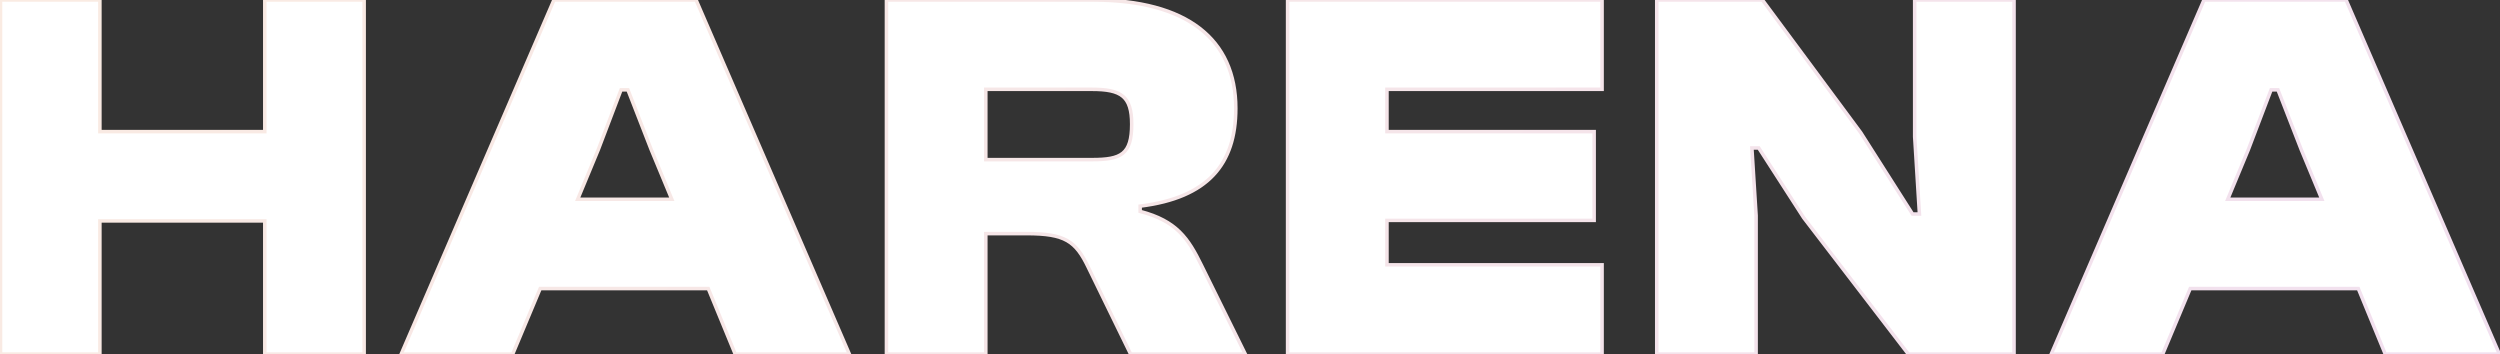 <svg width="2838" height="402" viewBox="0 0 2838 402" fill="none" xmlns="http://www.w3.org/2000/svg">
<rect x="0" y="0" width="2838" height="402" fill="#333333" stroke="none"/>
<path d="M113.386 402V250.8H300.586V402H413.386V-1.00136e-05H300.586V149.4H113.386V-1.00136e-05H0.586V402H113.386ZM582.014 402L613.214 327.6H804.014L834.614 402H964.214L790.214 -1.00136e-05H628.814L455.414 402H582.014ZM679.214 169.8L705.014 102H712.814L739.214 169.8L762.614 226.2H655.814L679.214 169.8ZM1119.09 402V265.2H1165.29C1209.09 265.2 1221.09 273.6 1235.49 303.6L1283.49 402H1413.69L1363.89 301.2C1348.89 270.6 1335.69 250.8 1294.29 240V234C1371.09 224.4 1402.89 186.6 1402.89 123C1402.89 44.4 1347.09 -1.00136e-05 1240.89 -1.00136e-05H1006.29V402H1119.09ZM1119.09 101.4H1239.69C1272.69 101.4 1284.69 109.2 1284.69 141C1284.69 175.2 1272.69 181.2 1239.69 181.2H1119.09V101.4ZM1818.68 402V300.6H1574.48V250.2H1809.68V149.4H1574.48V101.4H1818.68V-1.00136e-05H1461.68V402H1818.68ZM1993.54 402V244.8L1988.74 168H1996.54L2047.54 247.2L2166.34 402H2286.34V-1.00136e-05H2173.54V155.4L2178.94 243H2171.14L2112.34 150.6L2000.74 -1.00136e-05H1880.74V402H1993.54ZM2455.14 402L2486.34 327.6H2677.14L2707.74 402H2837.34L2663.34 -1.00136e-05H2501.94L2328.54 402H2455.14ZM2552.34 169.8L2578.14 102H2585.94L2612.34 169.8L2635.74 226.2H2528.94L2552.34 169.8Z" fill="white"/>
<path d="M113.386 402V404H115.386V402H113.386ZM113.386 250.8V248.8H111.386V250.8H113.386ZM300.586 250.8H302.586V248.8H300.586V250.8ZM300.586 402H298.586V404H300.586V402ZM413.386 402V404H415.386V402H413.386ZM413.386 -1.00136e-05H415.386V-2H413.386V-1.00136e-05ZM300.586 -1.00136e-05V-2H298.586V-1.00136e-05H300.586ZM300.586 149.4V151.4H302.586V149.4H300.586ZM113.386 149.4H111.386V151.4H113.386V149.4ZM113.386 -1.00136e-05H115.386V-2H113.386V-1.00136e-05ZM0.586 -1.00136e-05V-2H-1.414V-1.00136e-05H0.586ZM0.586 402H-1.414V404H0.586V402ZM115.386 402V250.8H111.386V402H115.386ZM113.386 252.8H300.586V248.8H113.386V252.8ZM298.586 250.8V402H302.586V250.8H298.586ZM300.586 404H413.386V400H300.586V404ZM415.386 402V-1.00136e-05H411.386V402H415.386ZM413.386 -2H300.586V2H413.386V-2ZM298.586 -1.00136e-05V149.4H302.586V-1.00136e-05H298.586ZM300.586 147.4H113.386V151.4H300.586V147.4ZM115.386 149.4V-1.00136e-05H111.386V149.4H115.386ZM113.386 -2H0.586V2H113.386V-2ZM-1.414 -1.00136e-05V402H2.586V-1.00136e-05H-1.414ZM0.586 404H113.386V400H0.586V404ZM582.014 402V404H583.344L583.858 402.773L582.014 402ZM613.214 327.6V325.6H611.884L611.37 326.827L613.214 327.6ZM804.014 327.6L805.864 326.839L805.354 325.6H804.014V327.6ZM834.614 402L832.764 402.761L833.274 404H834.614V402ZM964.214 402V404H967.259L966.05 401.206L964.214 402ZM790.214 -1.00136e-05L792.05 -0.794L791.528 -2H790.214V-1.00136e-05ZM628.814 -1.00136e-05V-2H627.499L626.978 -0.792L628.814 -1.00136e-05ZM455.414 402L453.578 401.208L452.373 404H455.414V402ZM679.214 169.8L681.061 170.566L681.073 170.539L681.083 170.511L679.214 169.8ZM705.014 102V100H703.635L703.145 101.289L705.014 102ZM712.814 102L714.678 101.274L714.182 100H712.814V102ZM739.214 169.8L737.35 170.526L737.358 170.546L737.367 170.566L739.214 169.8ZM762.614 226.2V228.2H765.609L764.461 225.434L762.614 226.2ZM655.814 226.2L653.967 225.434L652.819 228.2H655.814V226.2ZM583.858 402.773L615.058 328.373L611.37 326.827L580.17 401.227L583.858 402.773ZM613.214 329.6H804.014V325.6H613.214V329.6ZM802.164 328.361L832.764 402.761L836.464 401.239L805.864 326.839L802.164 328.361ZM834.614 404H964.214V400H834.614V404ZM966.05 401.206L792.05 -0.794L788.379 0.794L962.379 402.794L966.05 401.206ZM790.214 -2H628.814V2H790.214V-2ZM626.978 -0.792L453.578 401.208L457.251 402.792L630.651 0.792L626.978 -0.792ZM455.414 404H582.014V400H455.414V404ZM681.083 170.511L706.883 102.711L703.145 101.289L677.345 169.089L681.083 170.511ZM705.014 104H712.814V100H705.014V104ZM710.95 102.726L737.35 170.526L741.078 169.074L714.678 101.274L710.95 102.726ZM737.367 170.566L760.767 226.966L764.461 225.434L741.061 169.034L737.367 170.566ZM762.614 224.2H655.814V228.2H762.614V224.2ZM657.661 226.966L681.061 170.566L677.367 169.034L653.967 225.434L657.661 226.966ZM1119.09 402V404H1121.09V402H1119.09ZM1119.09 265.2V263.2H1117.09V265.2H1119.09ZM1235.49 303.6L1233.69 304.465L1233.69 304.477L1235.49 303.6ZM1283.49 402L1281.69 402.877L1282.24 404H1283.49V402ZM1413.69 402V404H1416.91L1415.48 401.114L1413.69 402ZM1363.89 301.2L1362.09 302.08L1362.1 302.086L1363.89 301.2ZM1294.29 240H1292.29V241.545L1293.78 241.935L1294.29 240ZM1294.29 234L1294.04 232.015L1292.29 232.234V234H1294.29ZM1006.29 -1.00136e-05V-2H1004.29V-1.00136e-05H1006.29ZM1006.29 402H1004.29V404H1006.29V402ZM1119.09 101.4V99.4H1117.09V101.4H1119.09ZM1119.09 181.2H1117.09V183.2H1119.09V181.2ZM1121.09 402V265.2H1117.09V402H1121.09ZM1119.09 267.2H1165.29V263.2H1119.09V267.2ZM1165.29 267.2C1187.14 267.2 1200.63 269.314 1210.42 274.888C1220.15 280.424 1226.53 289.551 1233.69 304.465L1237.29 302.735C1230.05 287.649 1223.23 277.576 1212.4 271.412C1201.64 265.286 1187.23 263.2 1165.29 263.2V267.2ZM1233.69 304.477L1281.69 402.877L1285.29 401.123L1237.29 302.723L1233.69 304.477ZM1283.49 404H1413.69V400H1283.49V404ZM1415.48 401.114L1365.68 300.314L1362.1 302.086L1411.9 402.886L1415.48 401.114ZM1365.68 300.32C1358.17 284.997 1351 272.127 1340.39 261.745C1329.74 251.324 1315.75 243.532 1294.79 238.065L1293.78 241.935C1314.23 247.268 1327.54 254.776 1337.59 264.605C1347.68 274.473 1354.6 286.803 1362.09 302.08L1365.68 300.32ZM1296.29 240V234H1292.29V240H1296.29ZM1294.54 235.985C1333.2 231.152 1360.86 219.183 1378.84 200.123C1396.85 181.038 1404.89 155.13 1404.89 123H1400.89C1400.89 154.47 1393.03 179.262 1375.93 197.377C1358.82 215.517 1332.18 227.248 1294.04 232.015L1294.54 235.985ZM1404.89 123C1404.89 83.179 1390.72 51.8 1362.93 30.439C1335.22 9.143 1294.22 -2 1240.89 -2V2C1293.75 2 1333.75 13.057 1360.5 33.611C1387.15 54.1 1400.89 84.221 1400.89 123H1404.89ZM1240.89 -2H1006.29V2H1240.89V-2ZM1004.29 -1.00136e-05V402H1008.29V-1.00136e-05H1004.29ZM1006.29 404H1119.09V400H1006.29V404ZM1119.09 103.4H1239.69V99.4H1119.09V103.4ZM1239.69 103.4C1256.18 103.4 1266.76 105.387 1273.29 110.813C1279.7 116.143 1282.69 125.248 1282.69 141H1286.69C1286.69 124.952 1283.68 114.257 1275.84 107.737C1268.12 101.313 1256.2 99.4 1239.69 99.4V103.4ZM1282.69 141C1282.69 158.002 1279.67 167.208 1273.3 172.371C1266.8 177.645 1256.25 179.2 1239.69 179.2V183.2C1256.12 183.2 1268.08 181.755 1275.82 175.479C1283.7 169.092 1286.69 158.198 1286.69 141H1282.69ZM1239.69 179.2H1119.09V183.2H1239.69V179.2ZM1121.09 181.2V101.4H1117.09V181.2H1121.09ZM1818.68 402V404H1820.68V402H1818.68ZM1818.68 300.6H1820.68V298.6H1818.68V300.6ZM1574.48 300.6H1572.48V302.6H1574.48V300.6ZM1574.48 250.2V248.2H1572.48V250.2H1574.48ZM1809.68 250.2V252.2H1811.68V250.2H1809.68ZM1809.68 149.4H1811.68V147.4H1809.68V149.4ZM1574.48 149.4H1572.48V151.4H1574.48V149.4ZM1574.48 101.4V99.4H1572.48V101.4H1574.48ZM1818.68 101.4V103.4H1820.68V101.4H1818.68ZM1818.68 -1.00136e-05H1820.68V-2H1818.68V-1.00136e-05ZM1461.68 -1.00136e-05V-2H1459.68V-1.00136e-05H1461.68ZM1461.68 402H1459.68V404H1461.68V402ZM1820.68 402V300.6H1816.68V402H1820.68ZM1818.68 298.6H1574.48V302.6H1818.68V298.6ZM1576.48 300.6V250.2H1572.48V300.6H1576.48ZM1574.48 252.2H1809.68V248.2H1574.48V252.2ZM1811.68 250.2V149.4H1807.68V250.2H1811.68ZM1809.68 147.4H1574.48V151.4H1809.68V147.4ZM1576.48 149.4V101.4H1572.48V149.4H1576.48ZM1574.48 103.4H1818.68V99.4H1574.48V103.4ZM1820.68 101.4V-1.00136e-05H1816.68V101.4H1820.68ZM1818.68 -2H1461.68V2H1818.68V-2ZM1459.68 -1.00136e-05V402H1463.68V-1.00136e-05H1459.68ZM1461.68 404H1818.68V400H1461.68V404ZM1993.54 402V404H1995.54V402H1993.54ZM1993.54 244.8H1995.54V244.738L1995.54 244.675L1993.54 244.8ZM1988.74 168V166H1986.61L1986.75 168.125L1988.74 168ZM1996.54 168L1998.22 166.917L1997.63 166H1996.54V168ZM2047.54 247.2L2045.86 248.283L2045.91 248.352L2045.96 248.418L2047.54 247.2ZM2166.34 402L2164.76 403.218L2165.36 404H2166.34V402ZM2286.34 402V404H2288.34V402H2286.34ZM2286.34 -1.00136e-05H2288.34V-2H2286.34V-1.00136e-05ZM2173.54 -1.00136e-05V-2H2171.54V-1.00136e-05H2173.54ZM2173.54 155.4H2171.54V155.462L2171.55 155.523L2173.54 155.4ZM2178.94 243V245H2181.07L2180.94 242.877L2178.94 243ZM2171.14 243L2169.45 244.074L2170.04 245H2171.14V243ZM2112.34 150.6L2114.03 149.526L2113.99 149.466L2113.95 149.409L2112.34 150.6ZM2000.74 -1.00136e-05L2002.35 -1.191L2001.75 -2H2000.74V-1.00136e-05ZM1880.74 -1.00136e-05V-2H1878.74V-1.00136e-05H1880.74ZM1880.74 402H1878.74V404H1880.74V402ZM1995.54 402V244.8H1991.54V402H1995.54ZM1995.54 244.675L1990.74 167.875L1986.75 168.125L1991.55 244.925L1995.54 244.675ZM1988.74 170H1996.54V166H1988.74V170ZM1994.86 169.083L2045.86 248.283L2049.22 246.117L1998.22 166.917L1994.86 169.083ZM2045.96 248.418L2164.76 403.218L2167.93 400.782L2049.13 245.982L2045.96 248.418ZM2166.34 404H2286.34V400H2166.34V404ZM2288.34 402V-1.00136e-05H2284.34V402H2288.34ZM2286.34 -2H2173.54V2H2286.34V-2ZM2171.54 -1.00136e-05V155.4H2175.54V-1.00136e-05H2171.54ZM2171.55 155.523L2176.95 243.123L2180.94 242.877L2175.54 155.277L2171.55 155.523ZM2178.94 241H2171.14V245H2178.94V241ZM2172.83 241.926L2114.03 149.526L2110.65 151.674L2169.45 244.074L2172.83 241.926ZM2113.95 149.409L2002.35 -1.191L1999.14 1.191L2110.74 151.791L2113.95 149.409ZM2000.74 -2H1880.74V2H2000.74V-2ZM1878.74 -1.00136e-05V402H1882.74V-1.00136e-05H1878.74ZM1880.74 404H1993.54V400H1880.74V404ZM2455.14 402V404H2456.47L2456.98 402.773L2455.14 402ZM2486.34 327.6V325.6H2485.01L2484.49 326.827L2486.34 327.6ZM2677.14 327.6L2678.99 326.839L2678.48 325.6H2677.14V327.6ZM2707.74 402L2705.89 402.761L2706.4 404H2707.74V402ZM2837.34 402V404H2840.38L2839.17 401.206L2837.34 402ZM2663.34 -1.00136e-05L2665.17 -0.794L2664.65 -2H2663.34V-1.00136e-05ZM2501.94 -1.00136e-05V-2H2500.62L2500.1 -0.792L2501.94 -1.00136e-05ZM2328.54 402L2326.7 401.208L2325.5 404H2328.54V402ZM2552.34 169.8L2554.19 170.566L2554.2 170.539L2554.21 170.511L2552.34 169.8ZM2578.14 102V100H2576.76L2576.27 101.289L2578.14 102ZM2585.94 102L2587.8 101.274L2587.31 100H2585.94V102ZM2612.34 169.8L2610.48 170.526L2610.48 170.546L2610.49 170.566L2612.34 169.8ZM2635.74 226.2V228.2H2638.73L2637.59 225.434L2635.74 226.2ZM2528.94 226.2L2527.09 225.434L2525.94 228.2H2528.94V226.2ZM2456.98 402.773L2488.18 328.373L2484.49 326.827L2453.29 401.227L2456.98 402.773ZM2486.34 329.6H2677.14V325.6H2486.34V329.6ZM2675.29 328.361L2705.89 402.761L2709.59 401.239L2678.99 326.839L2675.29 328.361ZM2707.74 404H2837.34V400H2707.74V404ZM2839.17 401.206L2665.17 -0.794L2661.5 0.794L2835.5 402.794L2839.17 401.206ZM2663.34 -2H2501.94V2H2663.34V-2ZM2500.1 -0.792L2326.7 401.208L2330.38 402.792L2503.78 0.792L2500.1 -0.792ZM2328.54 404H2455.14V400H2328.54V404ZM2554.21 170.511L2580.01 102.711L2576.27 101.289L2550.47 169.089L2554.21 170.511ZM2578.14 104H2585.94V100H2578.14V104ZM2584.08 102.726L2610.48 170.526L2614.2 169.074L2587.8 101.274L2584.08 102.726ZM2610.49 170.566L2633.89 226.966L2637.59 225.434L2614.19 169.034L2610.49 170.566ZM2635.74 224.2H2528.94V228.2H2635.74V224.2ZM2530.79 226.966L2554.19 170.566L2550.49 169.034L2527.09 225.434L2530.79 226.966Z" fill="url(#paint0_linear_1_3)"/>
<defs>
<linearGradient id="paint0_linear_1_3" x1="-1911" y1="-1.956" x2="2469.12" y2="3356.03" gradientUnits="userSpaceOnUse">
<stop stop-color="#FFF2DA"/>
<stop offset="1" stop-color="#ECD9F7"/>
</linearGradient>
</defs>
</svg>

